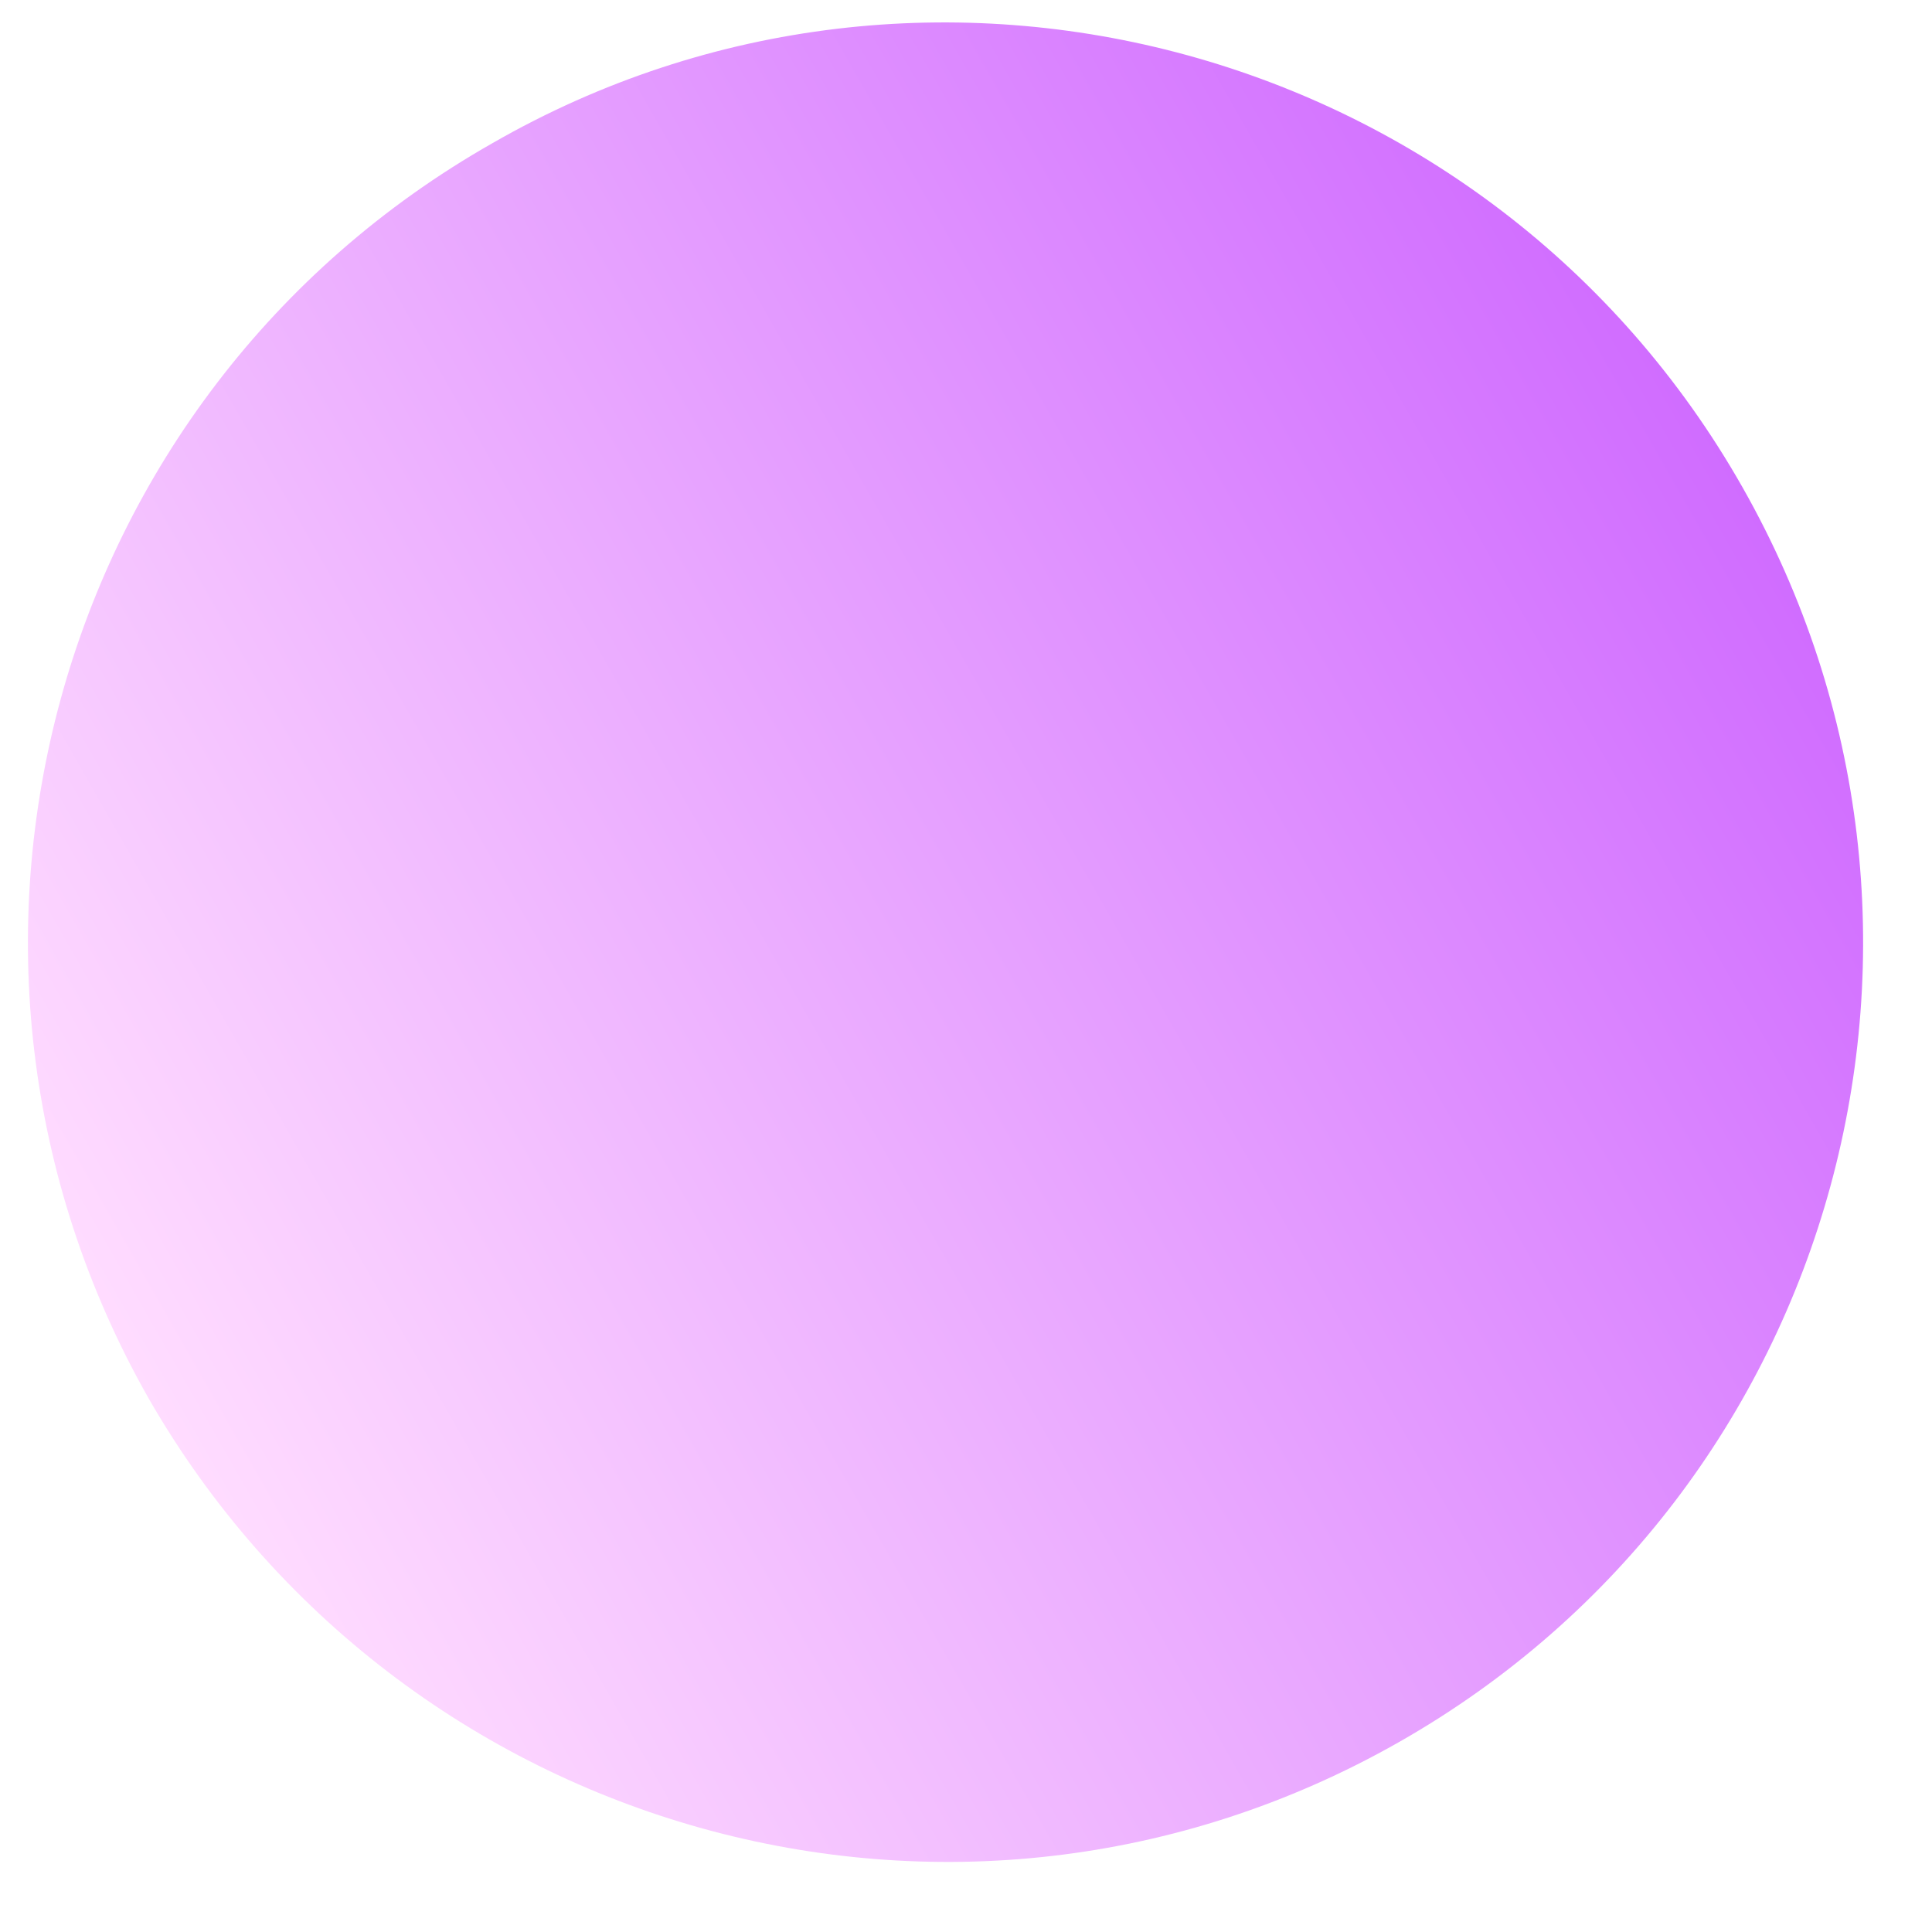 <svg width="20" height="20" viewBox="0 0 20 20" fill="none" xmlns="http://www.w3.org/2000/svg">
<path d="M1.539 14.477C-1.06 9.901 0.522 4.081 5.098 1.482C9.618 -1.117 15.438 0.465 18.037 5.042C20.636 9.618 19.054 15.438 14.477 18.037C9.901 20.636 4.138 18.997 1.539 14.477Z" fill="url(#paint0_linear_1524_6319)"/>
<defs>
<linearGradient id="paint0_linear_1524_6319" x1="22.747" y1="13.302" x2="6.23" y2="22.716" gradientUnits="userSpaceOnUse">
<stop stop-color="#D06CFF"/>
<stop offset="1" stop-color="#FFDCFF"/>
</linearGradient>
</defs>
</svg>
